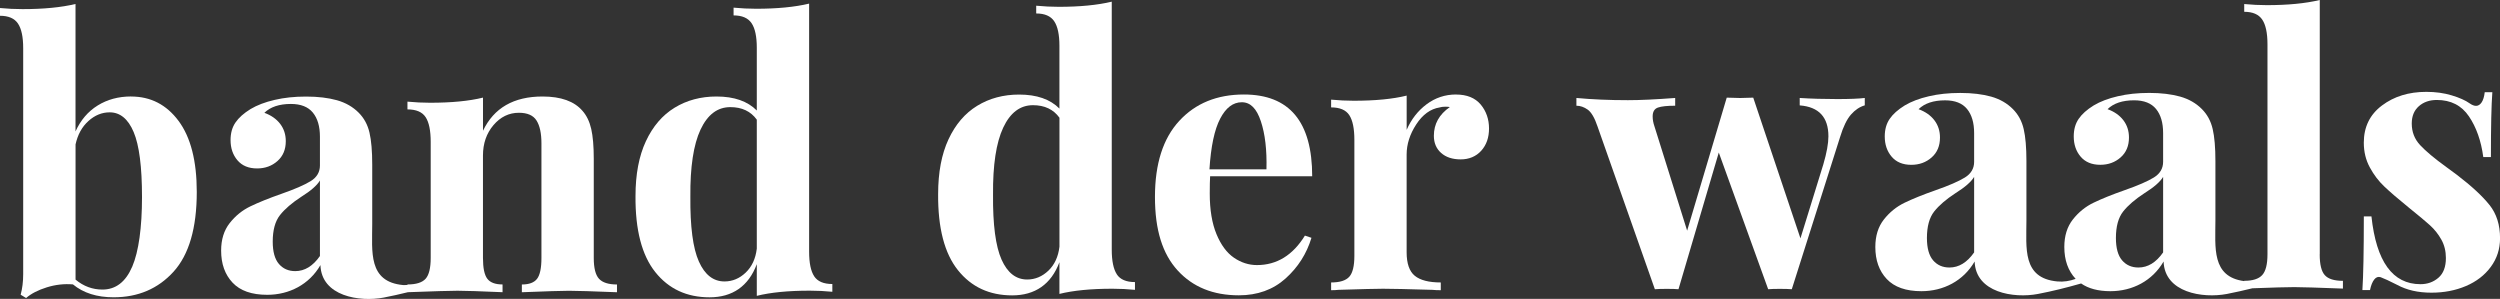 <?xml version="1.0" encoding="UTF-8"?>
<svg id="Capa_2" data-name="Capa 2" xmlns="http://www.w3.org/2000/svg" viewBox="0 0 748.19 89.44">
  <rect x="0" y="0" width="748.19" height="89.44" fill="#333333" stroke="none"/>
  <defs>
    <style>
      .cls-1 {
        fill: #fff;
      }
    </style>
  </defs>
  <g id="IMPRMIBLE">
    <g>
      <path class="cls-1" d="M39.23,28.87c-3.77,0-7.1.9-10,2.7s-5.11,4.39-6.63,7.77V1.19c-4.28,1.03-9.57,1.54-15.87,1.54-2.25,0-4.49-.11-6.74-.33v2.32c2.54,0,4.33.77,5.38,2.32,1.05,1.54,1.57,4.01,1.57,7.39v67.6c0,2.28-.26,4.34-.76,6.17l1.63.99c1.52-1.32,3.59-2.39,6.2-3.2,2.6-.81,5.21-1.1,7.82-.88,3.11,2.57,7.17,3.86,12.17,3.86,7.32,0,13.3-2.55,17.94-7.66,4.63-5.11,6.95-13.07,6.95-23.87,0-9.26-1.81-16.34-5.43-21.23-3.63-4.89-8.37-7.33-14.24-7.33ZM39.56,79.82c-1.95,4.56-4.93,6.84-8.91,6.84-2.97,0-5.65-.99-8.04-2.98v-40.47c.65-2.94,1.94-5.27,3.86-7s4.04-2.59,6.36-2.59c3.11,0,5.51,1.97,7.17,5.9,1.67,3.94,2.5,10.42,2.5,19.46s-.98,16.28-2.93,20.84Z"/>
      <path class="cls-1" d="M177.7,77.17v-29.66c0-3.75-.26-6.73-.76-8.93-.51-2.21-1.38-4.01-2.61-5.4-2.46-2.87-6.45-4.3-11.96-4.3-8.62,0-14.56,3.42-17.82,10.25v-9.92c-4.13,1.03-9.42,1.54-15.87,1.54-2.18,0-4.42-.11-6.74-.33v2.32c2.61,0,4.42.77,5.44,2.32,1.01,1.54,1.52,4.01,1.52,7.39v34.74c0,3.02-.51,5.09-1.52,6.23-1.02,1.14-2.83,1.71-5.44,1.71v.14c-.43,0-.87.08-1.3.04-10.55-.98-9.24-10.03-9.24-18.28v-17.74c0-4.04-.27-7.24-.82-9.59-.54-2.35-1.61-4.34-3.21-5.95-1.74-1.76-3.91-3.01-6.52-3.75-2.61-.73-5.69-1.1-9.24-1.1s-6.54.33-9.4.99c-2.87.66-5.27,1.58-7.23,2.75-2.03,1.25-3.53,2.59-4.51,4.03-.98,1.43-1.47,3.18-1.47,5.24,0,2.43.69,4.45,2.07,6.07,1.38,1.62,3.33,2.43,5.87,2.43,2.39,0,4.42-.73,6.09-2.21,1.67-1.47,2.5-3.45,2.5-5.95,0-1.99-.56-3.71-1.68-5.18-1.13-1.47-2.7-2.57-4.73-3.31,1.81-1.76,4.46-2.65,7.94-2.65,2.97,0,5.16.87,6.57,2.59,1.42,1.73,2.12,4.14,2.12,7.22v8.6c0,1.98-.92,3.55-2.77,4.69s-4.77,2.41-8.75,3.8c-3.77,1.32-6.87,2.58-9.3,3.75s-4.49,2.85-6.2,5.02c-1.7,2.17-2.55,4.91-2.55,8.22,0,3.97,1.14,7.17,3.42,9.59,2.28,2.43,5.74,3.64,10.38,3.64,6.56,0,12.56-3.07,15.92-8.89.31,9.34,11.72,11.09,18.93,9.72,2.43-.46,4.84-1.03,7.25-1.61,7.74-.29,12.69-.44,14.85-.44,2.32,0,6.81.15,13.47.44v-2.32c-2.18,0-3.7-.57-4.56-1.71-.87-1.14-1.3-3.21-1.3-6.23v-30.65c0-3.6,1.05-6.63,3.15-9.1,2.1-2.46,4.63-3.69,7.61-3.69,2.53,0,4.29.77,5.27,2.32s1.47,3.82,1.47,6.84v34.29c0,3.02-.44,5.09-1.3,6.23-.87,1.14-2.39,1.71-4.56,1.71v2.32c7.24-.29,11.95-.44,14.12-.44,2.32,0,7.1.15,14.35.44v-2.32c-2.53,0-4.33-.57-5.38-1.71-1.05-1.14-1.57-3.21-1.57-6.23ZM95.75,76.62c-2.11,3.02-4.57,4.52-7.39,4.52-2.03,0-3.66-.72-4.89-2.15-1.23-1.43-1.85-3.66-1.85-6.67,0-3.45.72-6.1,2.17-7.94,1.45-1.84,3.59-3.67,6.41-5.51,2.83-1.77,4.67-3.38,5.55-4.85v22.61Z"/>
      <path class="cls-1" d="M243.67,82.68c-1.02-1.54-1.52-4-1.52-7.39V1.08c-4.28,1.03-9.57,1.54-15.87,1.54-2.18,0-4.42-.11-6.74-.33v2.32c2.53,0,4.33.77,5.38,2.32,1.05,1.54,1.57,4.01,1.57,7.39v18.75c-2.76-2.79-6.78-4.19-12.06-4.19-4.71,0-8.89,1.12-12.55,3.36-3.66,2.24-6.52,5.59-8.59,10.04-2.07,4.45-3.1,9.91-3.1,16.38-.08,10.14,1.9,17.74,5.92,22.77,4.02,5.04,9.44,7.55,16.25,7.55s11.67-3.31,14.13-9.93v9.49c4.13-1.03,9.42-1.55,15.87-1.55,2.25,0,4.49.11,6.74.33v-2.32c-2.61,0-4.42-.77-5.44-2.32ZM226.49,74.41c-.36,3.02-1.47,5.4-3.32,7.17-1.84,1.76-3.97,2.65-6.35,2.65-3.33,0-5.89-1.99-7.66-5.96-1.78-3.97-2.63-10.44-2.55-19.41-.08-8.9.94-15.59,3.04-20.07,2.1-4.48,5.07-6.73,8.91-6.73,3.48,0,6.12,1.25,7.93,3.75v38.59Z"/>
      <path class="cls-1" d="M538.61,29.33v2.21c5.73.44,8.59,3.53,8.59,9.26,0,2.13-.51,4.93-1.52,8.38l-6.85,22.16-14.13-42.12-3.91.11-4.02-.11-11.85,39.81-9.78-31.21c-.36-1.03-.54-2.02-.54-2.98,0-1.4.53-2.28,1.58-2.65,1.05-.37,2.77-.55,5.16-.55v-2.32c-5.8.44-10.51.66-14.13.66-5.58,0-10.72-.22-15.43-.66v2.32c1.16,0,2.28.39,3.37,1.16s2.07,2.44,2.94,5.02l17.17,48.74c.8-.07,1.99-.11,3.59-.11s2.75.04,3.48.11l12.06-40.91,14.78,40.91c.8-.07,1.96-.11,3.48-.11s2.79.04,3.59.11l14.45-45.54c.94-3.09,2.03-5.33,3.26-6.73,1.23-1.4,2.6-2.32,4.13-2.76v-2.21c-1.81.22-4.57.33-8.26.33-4.06,0-7.79-.11-11.2-.33Z"/>
      <path class="cls-1" d="M694.25,76.09V0c-4.28,1.03-9.57,1.54-15.87,1.54-2.17,0-4.42-.11-6.74-.33v2.32c2.53,0,4.33.77,5.38,2.32,1.05,1.54,1.58,4.01,1.58,7.39v62.86c0,3.02-.53,5.09-1.58,6.23-1.05,1.14-2.84,1.71-5.38,1.71v.09c-9.85-1.29-8.62-10.11-8.62-18.19v-17.74c0-4.04-.27-7.24-.82-9.59-.54-2.35-1.61-4.34-3.21-5.95-1.74-1.76-3.91-3.01-6.52-3.75-2.61-.73-5.69-1.1-9.24-1.1s-6.54.33-9.4.99c-2.87.66-5.27,1.58-7.23,2.75-2.03,1.25-3.53,2.59-4.51,4.03-.98,1.43-1.47,3.18-1.47,5.24,0,2.43.69,4.45,2.07,6.07,1.38,1.62,3.33,2.43,5.87,2.43,2.39,0,4.42-.73,6.09-2.21,1.67-1.47,2.5-3.45,2.5-5.95,0-1.99-.56-3.71-1.68-5.18-1.13-1.47-2.7-2.57-4.73-3.31,1.81-1.76,4.46-2.65,7.94-2.65,2.97,0,5.16.87,6.57,2.59,1.42,1.73,2.12,4.14,2.12,7.22v8.6c0,1.98-.92,3.55-2.77,4.69s-4.77,2.41-8.75,3.8c-3.77,1.32-6.87,2.58-9.3,3.75s-4.49,2.85-6.2,5.02c-1.7,2.17-2.55,4.91-2.55,8.22,0,3.95,1.13,7.13,3.39,9.55-1.75.65-3.63.95-5.49.77-10.55-.98-9.24-10.03-9.24-18.28v-17.74c0-4.04-.27-7.24-.82-9.59-.54-2.35-1.61-4.34-3.21-5.95-1.74-1.76-3.91-3.01-6.52-3.75-2.61-.73-5.69-1.1-9.24-1.1s-6.54.33-9.4.99c-2.87.66-5.27,1.58-7.23,2.75-2.03,1.25-3.53,2.59-4.51,4.03-.98,1.43-1.47,3.18-1.47,5.24,0,2.43.69,4.45,2.07,6.07,1.38,1.62,3.33,2.43,5.87,2.43,2.39,0,4.42-.73,6.09-2.21,1.67-1.47,2.5-3.45,2.5-5.95,0-1.99-.56-3.71-1.68-5.18-1.13-1.47-2.7-2.57-4.73-3.31,1.81-1.76,4.46-2.65,7.94-2.65,2.97,0,5.16.87,6.57,2.59,1.42,1.73,2.12,4.14,2.12,7.22v8.6c0,1.98-.92,3.55-2.77,4.69s-4.77,2.41-8.75,3.8c-3.77,1.32-6.87,2.58-9.3,3.75-2.43,1.18-4.49,2.85-6.2,5.02-1.7,2.17-2.55,4.91-2.55,8.22,0,3.97,1.14,7.17,3.42,9.59s5.74,3.64,10.38,3.64c6.56,0,12.56-3.07,15.92-8.89.31,9.34,11.72,11.09,18.93,9.72,4.36-.83,8.67-1.92,12.94-3.14,2.19,1.52,5.09,2.31,8.76,2.31,6.56,0,12.56-3.07,15.92-8.89.31,9.34,11.72,11.09,18.93,9.72,2.56-.49,5.1-1.08,7.64-1.7,6.11-.23,10.37-.35,12.54-.35s7.03.15,14.56.44v-2.32c-2.6,0-4.42-.57-5.43-1.71-1.02-1.14-1.52-3.21-1.52-6.23ZM590.81,75.54c-2.11,3.02-4.57,4.52-7.39,4.52-2.03,0-3.66-.72-4.89-2.15-1.23-1.43-1.85-3.66-1.85-6.67,0-3.45.72-6.1,2.17-7.94,1.45-1.84,3.59-3.67,6.41-5.51,2.83-1.77,4.67-3.38,5.55-4.85v22.61ZM647.37,75.54c-2.11,3.02-4.57,4.52-7.39,4.52-2.03,0-3.66-.72-4.89-2.15-1.23-1.43-1.85-3.66-1.85-6.67,0-3.45.72-6.1,2.17-7.94,1.45-1.84,3.59-3.67,6.41-5.51,2.83-1.77,4.67-3.38,5.55-4.85v22.61Z"/>
      <path class="cls-1" d="M745.04,61.34c-2.1-2.65-5.36-5.66-9.78-9.04l-3.15-2.32c-3.55-2.57-6.16-4.76-7.83-6.56s-2.5-3.95-2.5-6.45c0-2.21.71-3.93,2.12-5.18,1.42-1.25,3.21-1.87,5.38-1.87,4.2,0,7.41,1.64,9.62,4.91,2.21,3.27,3.64,7.33,4.29,12.18h2.28c0-9.19.14-15.66.43-19.41h-2.28c-.15,1.32-.46,2.34-.92,3.03-.47.7-1.03,1.05-1.68,1.05-.58,0-1.23-.26-1.95-.77-1.23-.88-3.01-1.67-5.33-2.37-2.32-.7-4.85-1.05-7.61-1.05-5.22,0-9.64,1.36-13.26,4.08-3.63,2.72-5.44,6.43-5.44,11.14,0,2.72.6,5.18,1.8,7.39,1.19,2.21,2.64,4.12,4.35,5.73,1.7,1.62,4.18,3.75,7.44,6.4,2.76,2.21,4.82,3.94,6.2,5.18,1.38,1.25,2.52,2.69,3.42,4.3.91,1.62,1.36,3.46,1.36,5.51,0,2.65-.74,4.61-2.23,5.9-1.49,1.29-3.28,1.93-5.38,1.93-8.33,0-13.22-6.76-14.67-20.29h-2.28c0,10.51-.15,17.86-.43,22.05h2.28c.29-1.4.71-2.44,1.25-3.14.54-.7,1.18-.94,1.91-.72,1.01.37,2.68,1.14,5,2.32,2.83,1.54,6.23,2.32,10.22,2.32,3.77,0,7.21-.66,10.33-1.99,3.11-1.32,5.6-3.23,7.44-5.73,1.85-2.5,2.77-5.36,2.77-8.6,0-3.97-1.05-7.28-3.15-9.93Z"/>
      <path class="cls-1" d="M334.24,82.09c-1.01-1.54-1.52-4-1.52-7.39V.5c-4.28,1.03-9.56,1.54-15.87,1.54-2.17,0-4.42-.11-6.74-.33v2.32c2.54,0,4.33.77,5.38,2.32,1.05,1.54,1.57,4.01,1.57,7.39v18.75c-2.76-2.79-6.78-4.19-12.06-4.19-4.71,0-8.89,1.12-12.55,3.36-3.66,2.24-6.52,5.59-8.59,10.04-2.07,4.45-3.1,9.91-3.1,16.38-.08,10.14,1.9,17.74,5.92,22.77,4.02,5.04,9.44,7.55,16.25,7.55s11.67-3.31,14.13-9.93v9.49c4.13-1.03,9.42-1.55,15.87-1.55,2.25,0,4.49.11,6.74.33v-2.32c-2.61,0-4.42-.77-5.44-2.32ZM317.07,73.83c-.36,3.02-1.47,5.4-3.31,7.17-1.85,1.76-3.97,2.65-6.36,2.65-3.33,0-5.89-1.99-7.66-5.96-1.77-3.97-2.63-10.44-2.55-19.41-.08-8.9.94-15.59,3.04-20.07,2.1-4.48,5.07-6.73,8.91-6.73,3.48,0,6.12,1.25,7.93,3.75v38.59Z"/>
      <path class="cls-1" d="M392.71,52.76c0-16.32-6.81-24.48-20.44-24.48-8.04,0-14.49,2.63-19.34,7.89-4.86,5.26-7.28,12.85-7.28,22.77s2.26,17.04,6.79,22c4.53,4.96,10.64,7.44,18.31,7.44,5.58,0,10.23-1.67,13.97-5.02s6.32-7.41,7.77-12.19l-1.96-.66c-3.62,5.88-8.41,8.82-14.35,8.82-2.46,0-4.76-.74-6.9-2.21-2.14-1.47-3.88-3.82-5.22-7.06-1.34-3.24-2.01-7.28-2.01-12.13,0-2.35.04-4.08.11-5.18h30.54ZM361.96,50.67c.43-6.84,1.5-11.89,3.21-15.16,1.7-3.27,3.86-4.91,6.47-4.91s4.44,1.9,5.7,5.68c1.27,3.79,1.83,8.58,1.68,14.39h-17.06Z"/>
      <path class="cls-1" d="M435.75,28.28c-3.26,0-6.2.98-8.8,2.92s-4.6,4.5-5.97,7.66v-10.25c-4.13,1.03-9.42,1.54-15.87,1.54-2.18,0-4.42-.11-6.74-.33v2.32c2.61,0,4.42.77,5.44,2.32,1.01,1.54,1.52,4.01,1.52,7.39v34.74c0,3.02-.51,5.09-1.52,6.23-1.02,1.14-2.83,1.71-5.44,1.71v2.32c.87,0,1.59-.04,2.17-.11,6.96-.22,11.41-.33,13.37-.33,2.46,0,7.39.11,14.78.33.65.07,1.48.11,2.5.11v-2.32c-3.55,0-6.14-.66-7.77-1.99-1.63-1.32-2.45-3.67-2.45-7.06v-29.22c0-3.09.96-6.1,2.88-9.04,1.92-2.94,4.25-4.63,7.01-5.07.43-.15,1.01-.22,1.74-.22.58,0,1.02.04,1.3.11-3.19,2.21-4.78,5.07-4.78,8.6,0,2.13.72,3.84,2.17,5.13,1.45,1.29,3.41,1.93,5.87,1.93s4.58-.86,6.14-2.59c1.56-1.73,2.33-3.95,2.33-6.67s-.83-5.18-2.5-7.17c-1.67-1.98-4.13-2.98-7.39-2.98Z"/>
    </g>
  </g>
</svg>